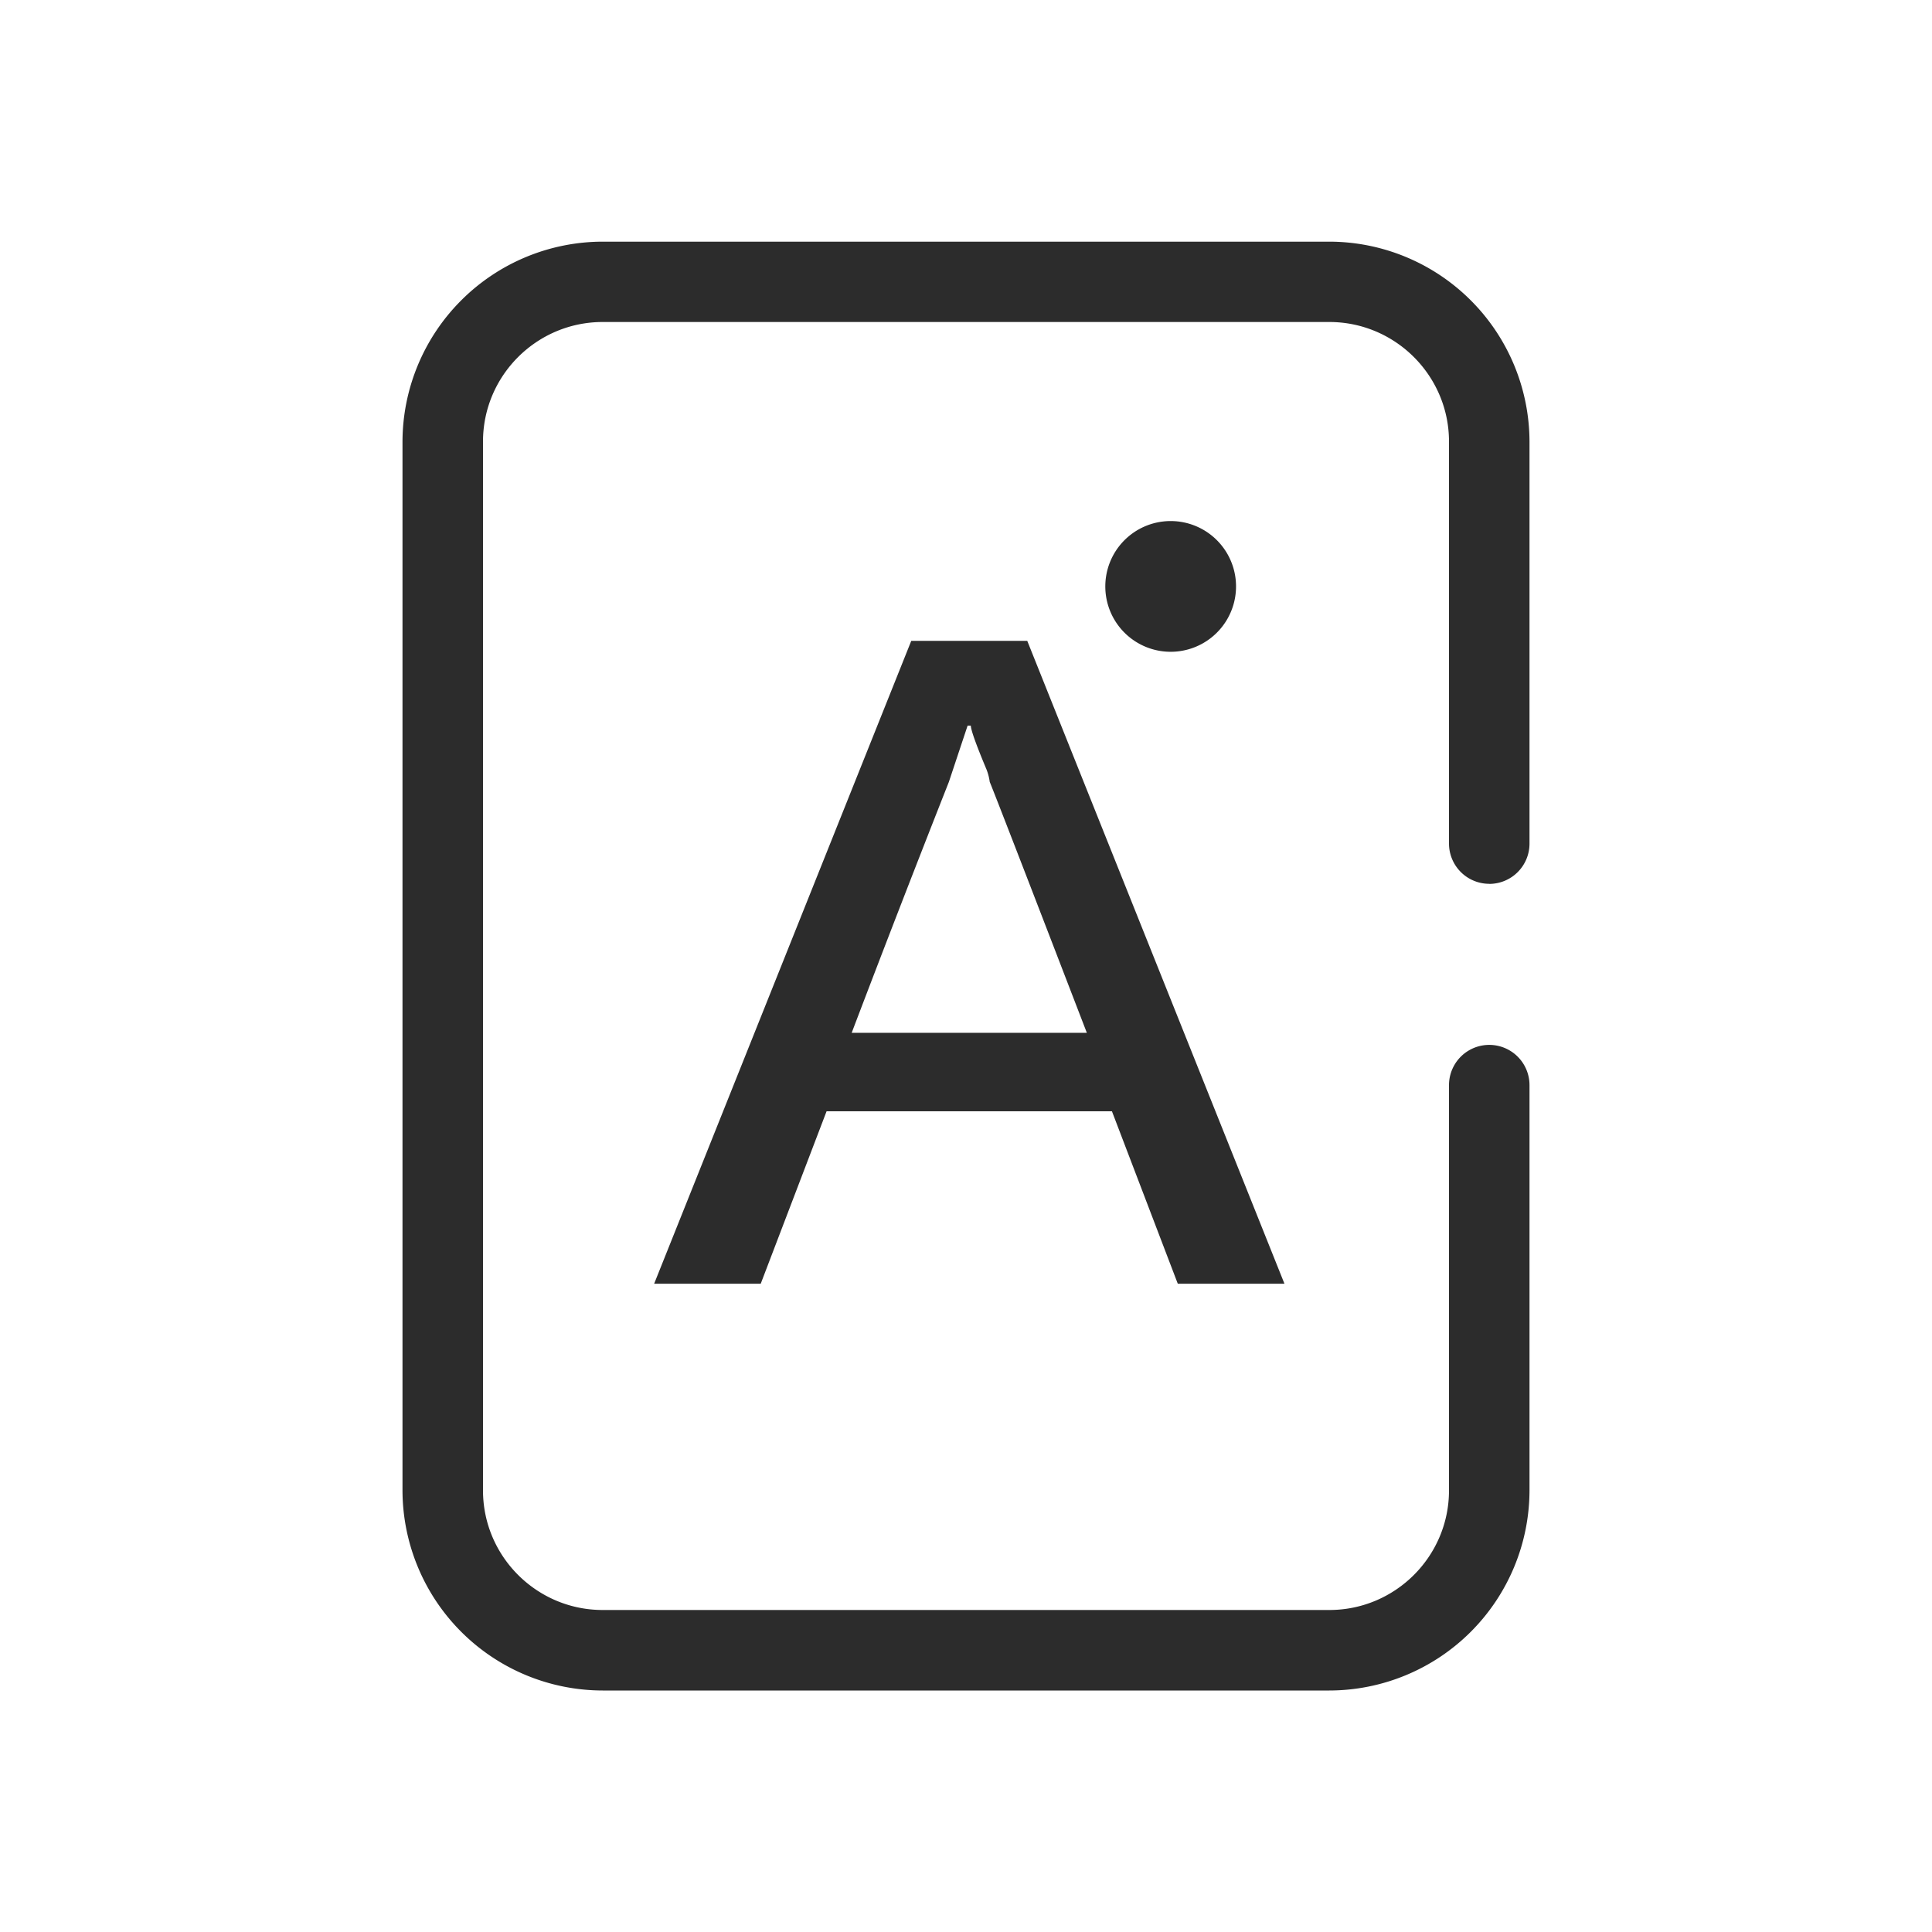 <svg t="1686921229072" class="icon" viewBox="0 0 1024 1024" version="1.1" xmlns="http://www.w3.org/2000/svg" p-id="4280" width="200" height="200"><path d="M789.333 468.48a21.333 21.333 0 0 0 21.333-21.333V233.984A106.24 106.24 0 0 0 704.555 128.085H319.445A106.24 106.24 0 0 0 213.333 234.027v555.947A106.24 106.24 0 0 0 319.445 896h385.109A106.24 106.24 0 0 0 810.667 789.931V575.147a21.333 21.333 0 0 0-42.667 0v214.784c0 34.987-28.459 63.403-63.445 63.403H319.445C284.459 853.333 256 824.917 256 789.931V234.069C256 199.083 284.459 170.667 319.445 170.667h385.109C739.541 170.667 768 199.125 768 234.069v213.035a21.333 21.333 0 0 0 21.333 21.333" fill="#2c2c2c" p-id="4281"></path><path d="M451.413 547.413a11491.84 11491.84 0 0 1 51.499-132.949l9.941-29.867h1.707c0 2.176 2.731 9.941 8.32 23.253a28.8 28.8 0 0 1 1.707 6.613c1.024 2.261 18.219 46.549 51.456 132.949H451.413z m31.573-207.744l-136.277 340.736H403.2l34.901-91.392h151.253l34.901 91.392h56.533l-136.32-340.736H482.987zM655.104 312.021a34.645 34.645 0 1 0-69.248 0 34.645 34.645 0 0 0 69.248 0" fill="#2c2c2c" p-id="4282"></path></svg>